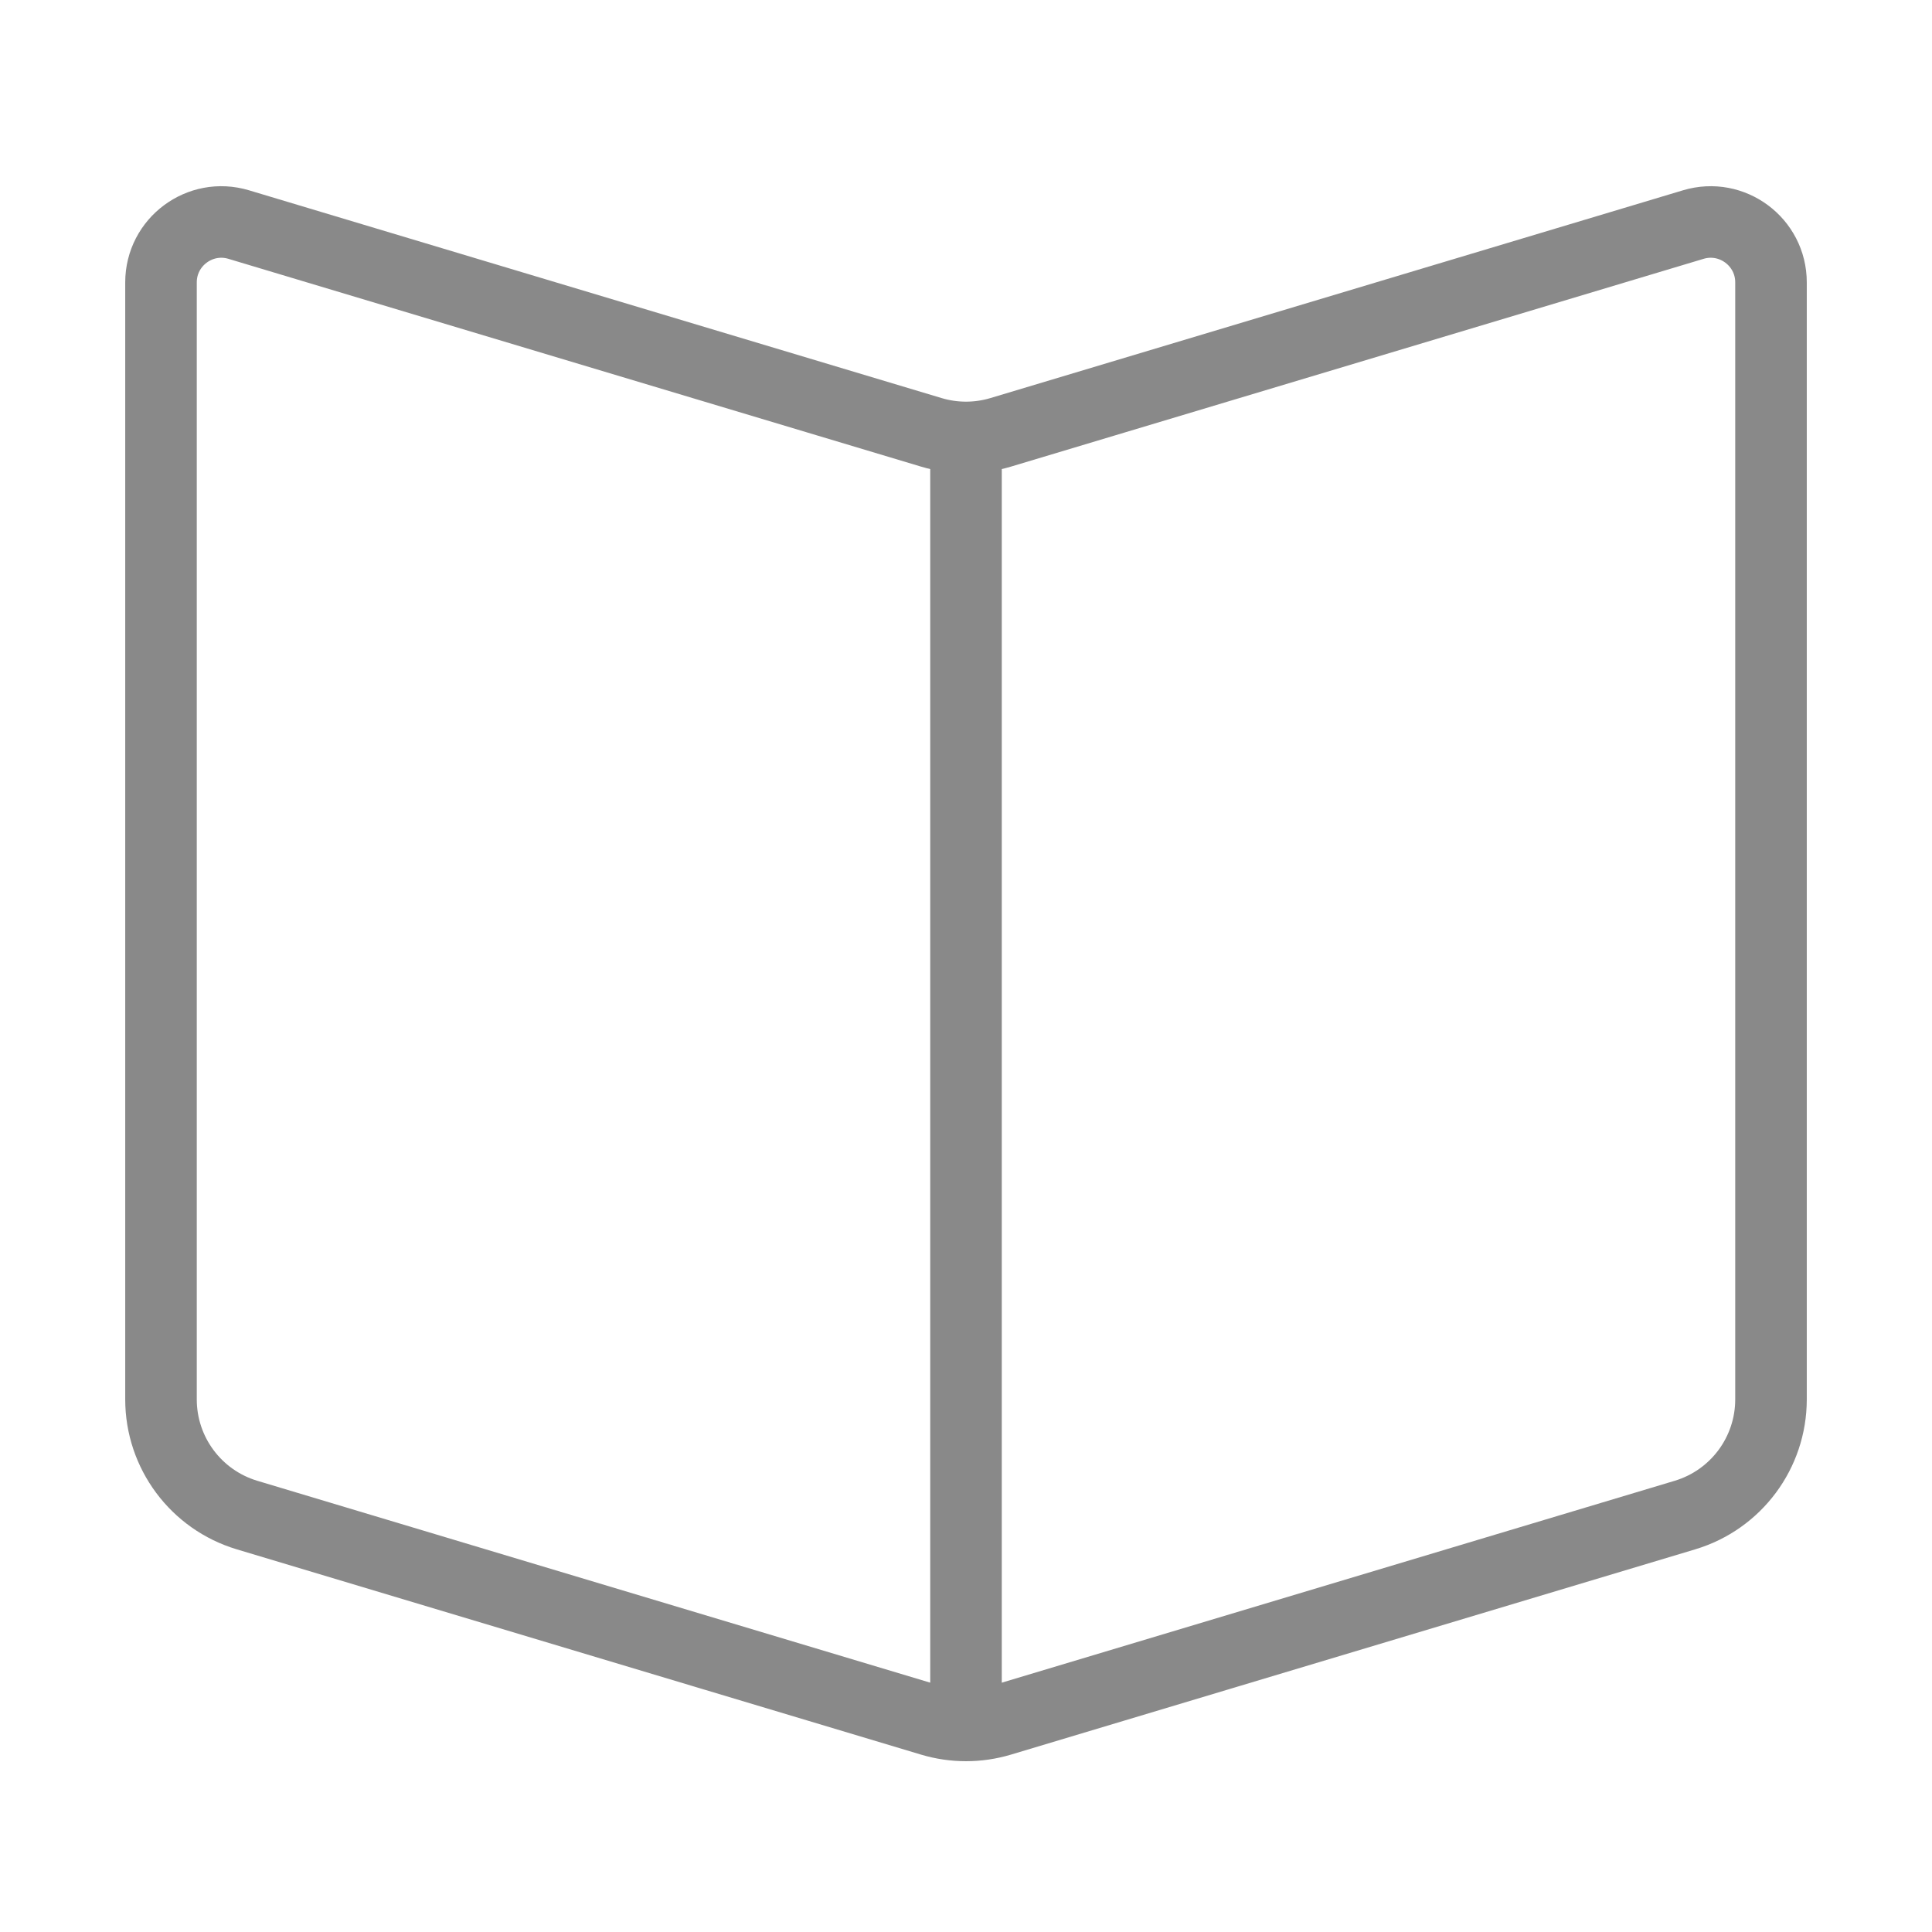 <svg width="360" height="360" xmlns="http://www.w3.org/2000/svg" xmlns:xlink="http://www.w3.org/1999/xlink" xml:space="preserve" overflow="hidden"><g transform="translate(-597 -180)"><path d="M777 262.5 777 502.5" stroke="#898989" stroke-width="13.333" fill="none"/><path d="M910.965 462.31 783.465 500.561C779.249 501.825 774.751 501.825 770.535 500.561L643.035 462.31C633.518 459.456 627 450.696 627 440.76L627 232.62C627 225.084 634.265 219.679 641.483 221.845L770.535 260.56C774.751 261.826 779.249 261.826 783.465 260.56L912.518 221.845C919.735 219.679 927 225.084 927 232.62L927 440.76C927 450.696 920.483 459.456 910.965 462.31Z" stroke="#898989" stroke-width="13.333" fill="none"/></g></svg>